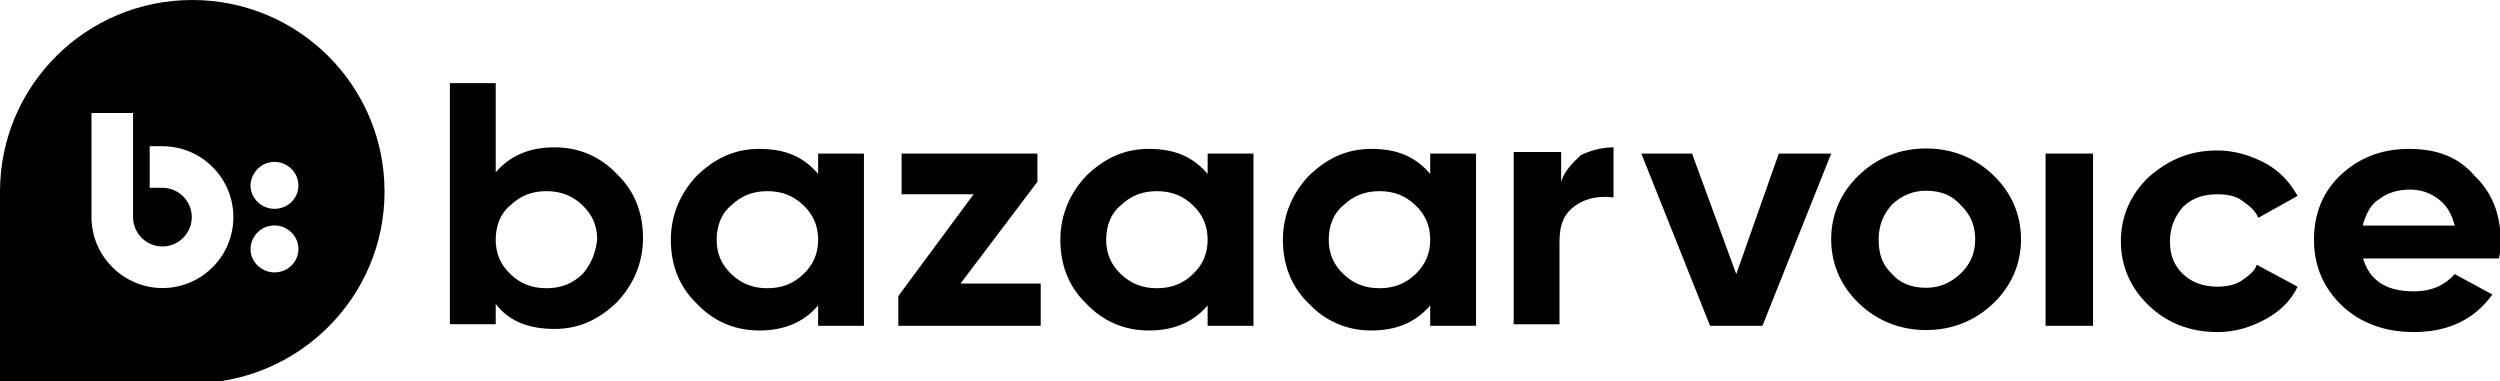 <svg xmlns="http://www.w3.org/2000/svg" width="852" height="130" viewBox="0 0 852 130" fill="none"><g clip-path="url(#clip0_18_6520)"><path fill-rule="evenodd" clip-rule="evenodd" d="M591.716 93.425L576.657 52.343H559.366L582.792 111.032H600.64L624.065 52.343H606.217L591.716 93.425Z" fill="black"></path><path fill-rule="evenodd" clip-rule="evenodd" d="M656.414 50.593C647.49 50.593 639.682 53.794 633.546 59.663C627.411 65.532 624.064 73.002 624.064 81.539C624.064 90.075 627.411 97.545 633.546 103.414C639.682 109.283 647.49 112.484 656.414 112.484C665.338 112.484 673.147 109.283 679.282 103.414C685.417 97.545 688.764 90.075 688.764 81.539C688.764 73.002 685.417 65.532 679.282 59.663C673.147 53.794 665.338 50.593 656.414 50.593ZM668.127 93.277C664.78 96.478 660.876 98.079 656.414 98.079C651.394 98.079 647.49 96.478 644.701 93.277C641.355 90.075 640.239 86.341 640.239 81.539C640.239 76.737 641.913 73.002 644.701 69.801C648.048 66.6 651.952 64.999 656.414 64.999C661.434 64.999 665.338 66.6 668.127 69.801C671.473 73.002 673.147 76.737 673.147 81.539C673.147 86.341 671.473 90.075 668.127 93.277Z" fill="black"></path><path fill-rule="evenodd" clip-rule="evenodd" d="M697.131 111.032H713.306V52.343H697.131V111.032Z" fill="black"></path><path fill-rule="evenodd" clip-rule="evenodd" d="M764.062 95.56C761.831 97.16 758.484 97.694 755.695 97.694C750.676 97.694 746.771 96.093 743.983 93.426C740.636 90.224 739.521 86.49 739.521 82.221C739.521 77.419 741.194 73.685 743.983 70.483C747.329 67.282 751.233 66.215 755.695 66.215C759.042 66.215 761.831 66.749 764.062 68.349C766.293 69.95 768.524 71.55 769.639 74.218L783.025 66.749C780.237 61.947 776.89 58.212 771.87 55.544C766.851 52.877 761.273 51.276 755.695 51.276C746.214 51.276 738.963 54.477 732.27 60.346C726.135 66.215 722.788 73.685 722.788 82.221C722.788 90.758 726.135 98.228 732.27 104.097C738.405 109.965 746.214 113.167 755.695 113.167C761.831 113.167 766.851 111.566 771.87 108.898C776.89 106.231 780.794 102.496 783.025 97.694L769.082 90.225C768.524 92.359 766.293 93.959 764.062 95.56Z" fill="black"></path><path fill-rule="evenodd" clip-rule="evenodd" d="M820.951 50.742C811.469 50.742 803.661 53.943 797.526 59.812C791.39 65.681 788.602 73.15 788.602 81.687C788.602 90.757 791.948 98.227 798.083 104.096C804.219 109.965 812.585 113.166 822.624 113.166C834.337 113.166 843.261 108.898 849.397 100.361L836.568 93.425C833.222 97.16 828.76 99.294 822.624 99.294C813.143 99.294 807.565 95.559 805.334 88.09H851.628C852.185 85.956 852.185 83.821 852.185 81.687C852.185 73.15 849.397 65.681 843.261 59.812C837.684 53.409 830.433 50.742 820.951 50.742ZM805.334 76.352C806.45 72.617 808.123 69.416 810.912 67.815C813.7 65.681 817.047 64.614 821.509 64.614C824.855 64.614 828.202 65.681 830.991 67.815C833.779 69.949 835.453 72.617 836.568 76.885H805.334V76.352Z" fill="black"></path><path fill-rule="evenodd" clip-rule="evenodd" d="M189.018 50.208C180.652 50.208 173.959 52.876 168.939 58.745V28.333H153.322V110.498H168.939V103.562C173.401 109.431 180.094 112.099 189.018 112.099C197.385 112.099 204.078 108.898 210.213 103.029C215.791 97.16 219.137 89.69 219.137 81.154C219.137 72.617 216.348 65.147 210.213 59.279C204.635 53.41 197.385 50.208 189.018 50.208ZM198.5 93.425C195.154 96.626 191.249 98.227 186.23 98.227C181.21 98.227 177.306 96.626 173.959 93.425C170.613 90.224 168.939 86.489 168.939 81.687C168.939 76.885 170.613 72.617 173.959 69.949C177.306 66.748 181.21 65.147 186.23 65.147C191.249 65.147 195.154 66.748 198.5 69.949C201.847 73.15 203.52 76.885 203.52 81.687C202.962 86.489 201.289 90.224 198.5 93.425Z" fill="black"></path><path fill-rule="evenodd" clip-rule="evenodd" d="M278.816 59.278C273.797 53.409 267.661 50.742 258.737 50.742C250.371 50.742 243.678 53.943 237.543 59.812C231.965 65.681 228.619 73.15 228.619 81.687C228.619 90.224 231.407 97.693 237.543 103.562C243.12 109.431 250.371 112.633 258.737 112.633C267.104 112.633 273.797 109.965 278.816 104.096V111.032H294.433V52.342H278.816V59.278ZM273.797 93.425C270.45 96.626 266.546 98.227 261.526 98.227C256.506 98.227 252.602 96.626 249.255 93.425C245.909 90.224 244.236 86.489 244.236 81.687C244.236 76.885 245.909 72.617 249.255 69.949C252.602 66.748 256.506 65.147 261.526 65.147C266.546 65.147 270.45 66.748 273.797 69.949C277.143 73.15 278.816 76.885 278.816 81.687C278.816 86.489 277.143 90.224 273.797 93.425Z" fill="black"></path><path fill-rule="evenodd" clip-rule="evenodd" d="M353.555 61.947V52.343H307.262V66.215H331.803L306.146 100.895V111.032H354.67V96.627H327.341L353.555 61.947Z" fill="black"></path><path fill-rule="evenodd" clip-rule="evenodd" d="M411.562 59.278C406.542 53.409 400.407 50.742 391.483 50.742C383.117 50.742 376.424 53.943 370.288 59.812C364.711 65.681 361.364 73.15 361.364 81.687C361.364 90.224 364.153 97.693 370.288 103.562C375.866 109.431 383.117 112.633 391.483 112.633C399.849 112.633 406.542 109.965 411.562 104.096V111.032H427.179V52.342H411.562V59.278ZM406.542 93.425C403.196 96.626 399.291 98.227 394.272 98.227C389.252 98.227 385.348 96.626 382.001 93.425C378.655 90.224 376.981 86.489 376.981 81.687C376.981 76.885 378.655 72.617 382.001 69.949C385.348 66.748 389.252 65.147 394.272 65.147C399.291 65.147 403.196 66.748 406.542 69.949C409.889 73.15 411.562 76.885 411.562 81.687C411.562 86.489 409.889 90.224 406.542 93.425Z" fill="black"></path><path fill-rule="evenodd" clip-rule="evenodd" d="M487.415 59.278C482.396 53.409 476.26 50.742 467.336 50.742C458.97 50.742 452.277 53.943 446.142 59.812C440.564 65.681 437.218 73.15 437.218 81.687C437.218 90.224 440.007 97.693 446.142 103.562C451.719 109.431 458.97 112.633 467.336 112.633C475.703 112.633 482.396 109.965 487.415 104.096V111.032H503.033V52.342H487.415V59.278ZM482.396 93.425C479.049 96.626 475.145 98.227 470.125 98.227C465.105 98.227 461.201 96.626 457.855 93.425C454.508 90.224 452.835 86.489 452.835 81.687C452.835 76.885 454.508 72.617 457.855 69.949C461.201 66.748 465.105 65.147 470.125 65.147C475.145 65.147 479.049 66.748 482.396 69.949C485.742 73.15 487.415 76.885 487.415 81.687C487.415 86.489 485.742 90.224 482.396 93.425Z" fill="black"></path><path fill-rule="evenodd" clip-rule="evenodd" d="M532.036 61.947V51.81H515.861V110.499H531.478V82.222C531.478 76.353 533.152 72.618 537.056 69.95C540.96 67.282 545.422 66.749 549.884 67.282V50.209C545.98 50.209 542.076 51.276 538.729 52.877C535.94 55.544 533.152 58.212 532.036 61.947Z" fill="black"></path><path fill-rule="evenodd" clip-rule="evenodd" d="M131.051 65.333C131.051 29.167 101.706 0 65.526 0C29.345 0 0 29.167 0 65.333V130.667H65.526C101.706 130.5 131.051 101.333 131.051 65.333ZM93.537 55.167C98.038 55.167 101.706 58.833 101.706 63.167C101.706 67.667 98.038 71.167 93.537 71.167C89.035 71.167 85.367 67.5 85.367 63.167C85.534 58.833 89.035 55.167 93.537 55.167ZM93.537 76.833C98.038 76.833 101.706 80.5 101.706 84.833C101.706 89.333 98.038 92.833 93.537 92.833C89.035 92.833 85.367 89.167 85.367 84.833C85.534 80.333 89.035 76.833 93.537 76.833ZM31.179 74V38.5H45.351V74C45.351 79.5 49.853 84 55.355 84C60.857 84 65.359 79.5 65.359 74C65.359 68.5 60.857 64 55.355 64H51.02V49.833H55.355C68.694 49.833 79.531 60.667 79.531 74C79.531 87.333 68.694 98.167 55.355 98.167C42.183 98.167 31.179 87.333 31.179 74Z" fill="black"></path></g><defs><clipPath id="clip0_18_6520"><rect width="852" height="130" fill="white"></rect></clipPath></defs></svg>